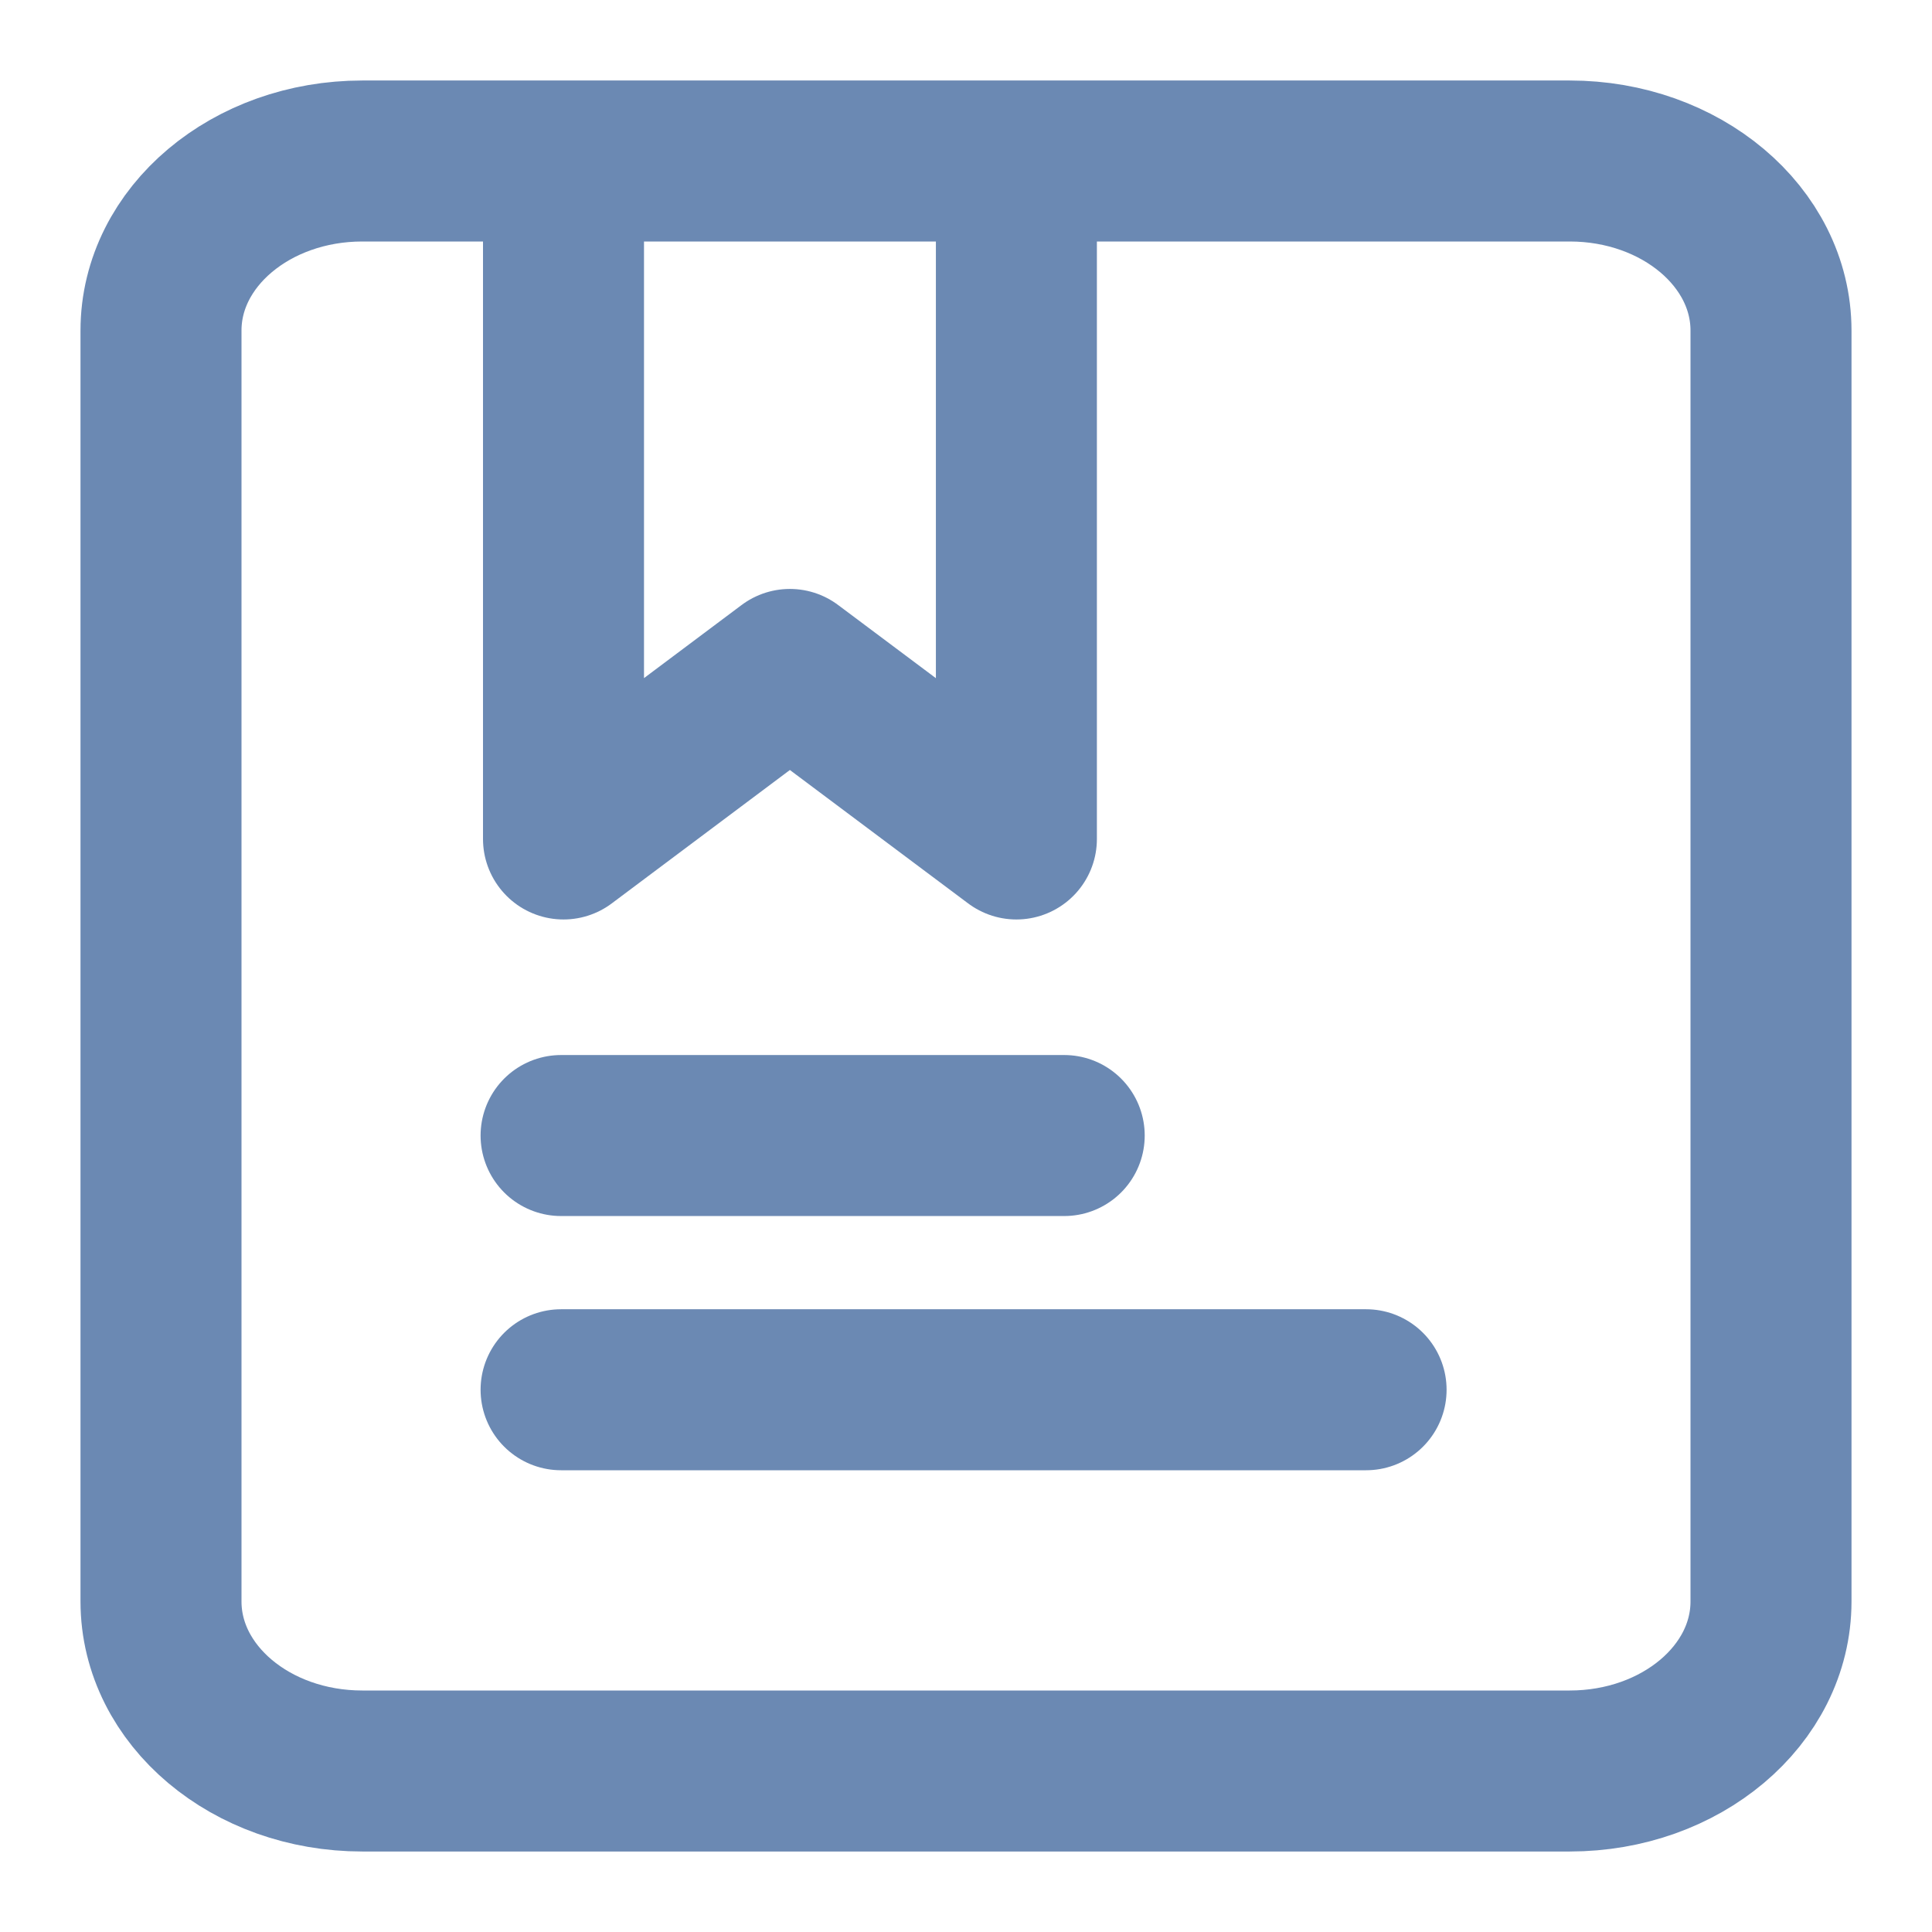 <svg width="12" height="12" viewBox="0 0 12 12" fill="none" xmlns="http://www.w3.org/2000/svg">
<path d="M3.485 7.053H6.61M3.485 8.632H8.485M2.25 11H9.75C10.44 11 11 10.529 11 9.947V2.053C11 1.471 10.44 1 9.75 1H2.25C1.56 1 1 1.471 1 2.053V9.947C1 10.529 1.56 11 2.25 11ZM3.5 1H6.313V5.211L4.906 4.158L3.5 5.211V1Z" stroke="#6B89B3" stroke-linecap="round" stroke-linejoin="round"/>
</svg>

